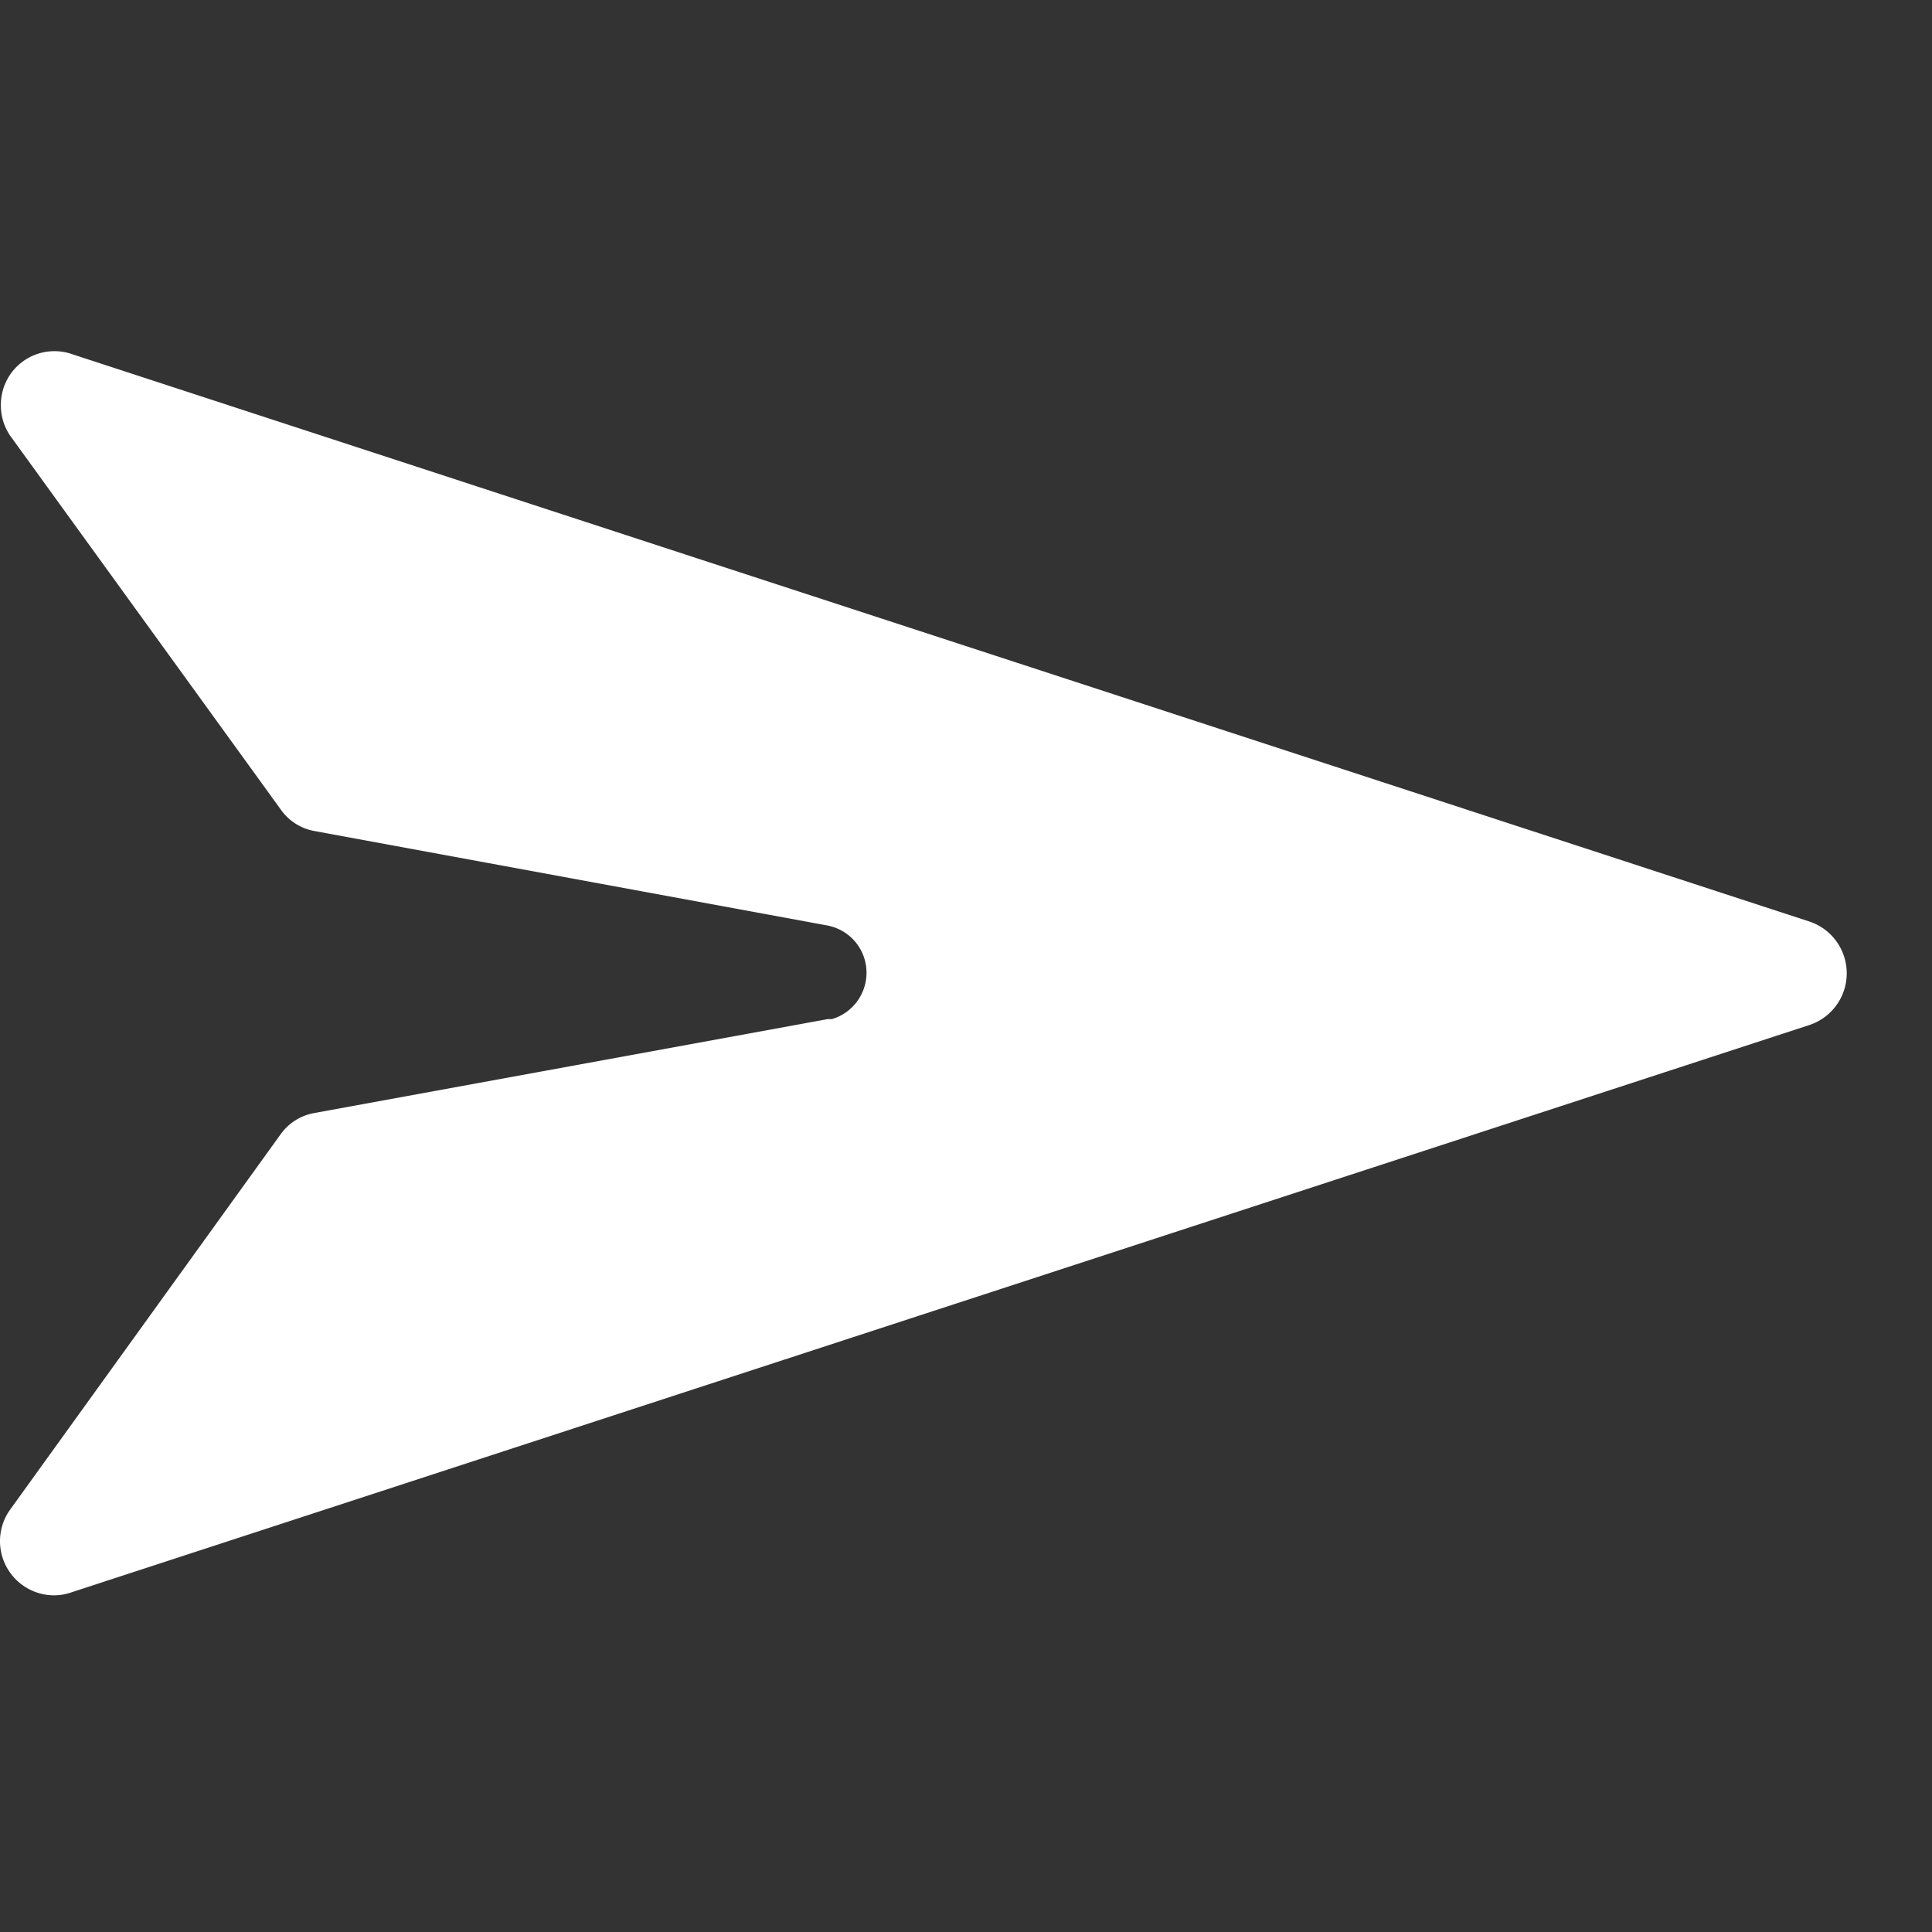 <svg xmlns="http://www.w3.org/2000/svg" width="22" height="22" fill="none"><rect width="100%" height="100%" fill="#333333" stroke="none"/><path fill="#fff" d="M9.472 10.551a.546.546 0 0 1 .395.527.55.55 0 0 1-.395.527h-.048L3.58 12.674a.6.6 0 0 0-.385.243l-3.07 4.26a.617.617 0 0 0 .304.96.6.6 0 0 0 .385-.005l19.79-6.46a.62.62 0 0 0 .425-.59.62.62 0 0 0-.424-.588l-7.128-2.328-5.526-1.804L.824 4.034a.61.61 0 0 0-.814.589c.001.132.045.26.125.365l3.06 4.227c.09.13.229.22.385.248l5.854 1.078s.023.005.038.01"/></svg>